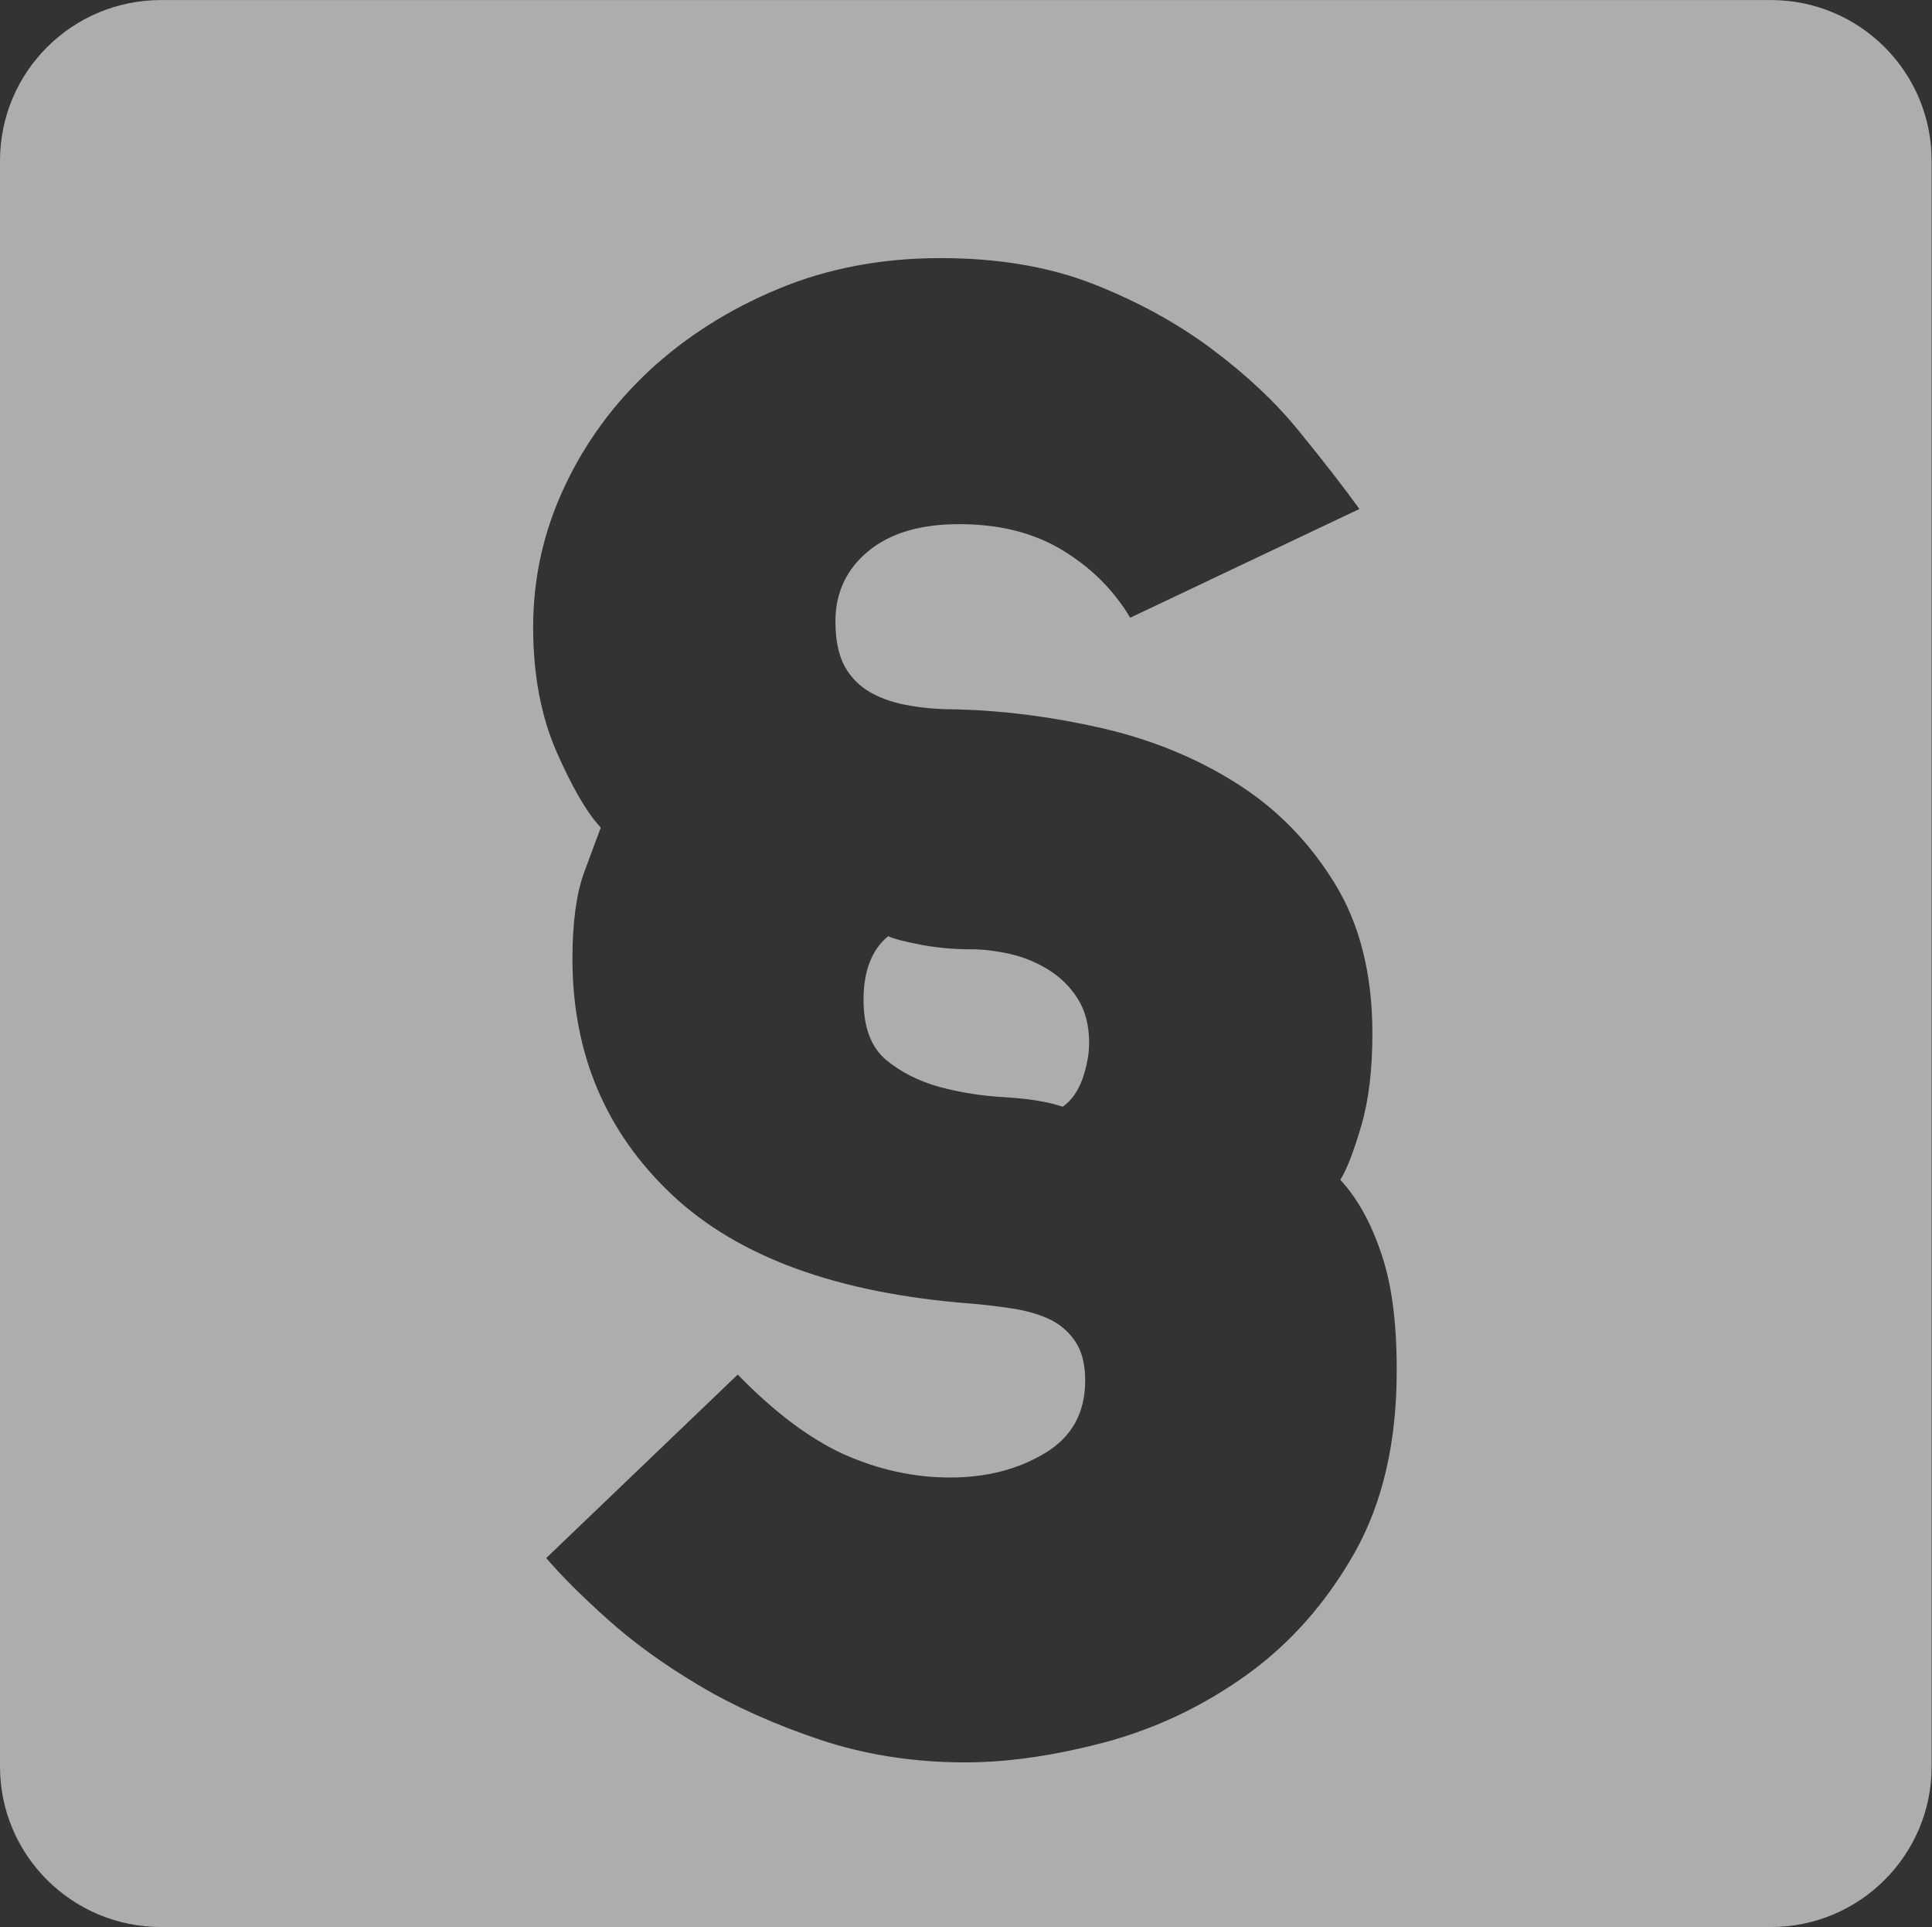 <?xml version="1.0" encoding="utf-8"?>
<!-- Generator: Adobe Illustrator 14.0.0, SVG Export Plug-In . SVG Version: 6.00 Build 43363)  -->
<!DOCTYPE svg PUBLIC "-//W3C//DTD SVG 1.1//EN" "http://www.w3.org/Graphics/SVG/1.1/DTD/svg11.dtd">
<svg version="1.1" id="Ebene_1" xmlns="http://www.w3.org/2000/svg" xmlns:xlink="http://www.w3.org/1999/xlink" x="0px" y="0px"
	 width="48.134px" height="48px" viewBox="0 0 48.134 48" enable-background="new 0 0 48.134 48" xml:space="preserve">
<rect x="0" y="0" width="48.134" height="48" fill="#333333" stroke="none"/>
<g enable-background="new    ">
	<g>
		<defs>
			<rect id="SVGID_1_" x="0" width="48.125" height="48"/>
		</defs>
		<clipPath id="SVGID_2_">
			<use xlink:href="#SVGID_1_"  overflow="visible"/>
		</clipPath>
		<path opacity="0.6" clip-path="url(#SVGID_2_)" fill="#FFFFFF" enable-background="new    " d="M26.129,24.16
			c-0.301-0.189-0.622-0.318-0.96-0.397c-0.346-0.078-0.671-0.117-0.985-0.117c-0.438,0-0.854-0.039-1.267-0.118
			c-0.404-0.078-0.666-0.149-0.79-0.208c-0.411,0.339-0.613,0.872-0.613,1.583c0,0.689,0.19,1.186,0.563,1.498
			c0.378,0.313,0.821,0.531,1.337,0.676c0.516,0.138,1.059,0.223,1.639,0.255c0.574,0.034,1.051,0.11,1.423,0.235
			c0.224-0.157,0.385-0.392,0.497-0.703c0.104-0.309,0.162-0.606,0.162-0.887c0-0.437-0.098-0.802-0.281-1.094
			C26.665,24.582,26.422,24.342,26.129,24.16"/>
	</g>
	<g>
		<defs>
			<rect id="SVGID_3_" x="0" width="48.125" height="48"/>
		</defs>
		<clipPath id="SVGID_4_">
			<use xlink:href="#SVGID_3_"  overflow="visible"/>
		</clipPath>
		<path opacity="0.6" clip-path="url(#SVGID_4_)" fill="#FFFFFF" enable-background="new    " d="M33.752,38.671
			c-0.703,1.244-1.593,2.252-2.67,3.033c-1.076,0.774-2.244,1.336-3.505,1.681c-1.268,0.338-2.44,0.514-3.53,0.514
			c-1.28,0-2.481-0.188-3.604-0.56c-1.123-0.378-2.135-0.825-3.021-1.354c-0.887-0.526-1.651-1.08-2.292-1.658
			c-0.641-0.573-1.148-1.081-1.521-1.518l4.771-4.57c0.908,0.932,1.788,1.596,2.644,1.986c0.861,0.383,1.743,0.578,2.643,0.578
			c0.909,0,1.691-0.201,2.364-0.605c0.674-0.402,1.006-1.01,1.006-1.814c0-0.41-0.085-0.736-0.256-0.982
			c-0.169-0.248-0.396-0.437-0.679-0.562c-0.28-0.123-0.596-0.208-0.934-0.254c-0.347-0.052-0.671-0.091-0.985-0.116
			c-3.31-0.255-5.785-1.152-7.44-2.71c-1.651-1.556-2.481-3.514-2.481-5.878c0-0.904,0.099-1.614,0.281-2.122
			c0.188-0.514,0.333-0.899,0.425-1.146c-0.347-0.372-0.712-1.002-1.102-1.887c-0.388-0.892-0.583-1.921-0.583-3.106
			c0-1.211,0.255-2.37,0.771-3.475c0.515-1.108,1.226-2.078,2.126-2.917c0.908-0.84,1.971-1.517,3.205-2.031
			c1.235-0.515,2.585-0.769,4.047-0.769c1.438,0,2.709,0.214,3.819,0.65c1.104,0.436,2.089,0.977,2.941,1.615
			c0.856,0.639,1.588,1.323,2.176,2.051c0.594,0.729,1.097,1.374,1.501,1.933l-5.711,2.709c-0.406-0.684-0.967-1.245-1.686-1.681
			c-0.717-0.435-1.572-0.65-2.573-0.65c-0.965,0-1.722,0.221-2.271,0.677c-0.542,0.448-0.814,1.036-0.814,1.745
			c0,0.468,0.078,0.839,0.233,1.125c0.158,0.28,0.373,0.495,0.654,0.652c0.278,0.155,0.605,0.265,0.984,0.324
			c0.372,0.066,0.764,0.091,1.168,0.091c1.183,0.032,2.383,0.189,3.604,0.468c1.214,0.28,2.324,0.729,3.32,1.354
			c1,0.625,1.814,1.446,2.454,2.475c0.642,1.028,0.961,2.284,0.961,3.774c0,0.904-0.092,1.674-0.28,2.313
			c-0.189,0.639-0.358,1.079-0.519,1.334c0.406,0.438,0.746,1.027,1.007,1.797c0.269,0.762,0.398,1.732,0.398,2.918
			C34.804,35.904,34.451,37.428,33.752,38.671 M44.118,0.001H4.014C1.795,0.001,0,1.791,0,4.004v39.999C0,46.209,1.795,48,4.014,48
			h40.104c2.214,0,4.007-1.791,4.007-3.997V4.004C48.125,1.791,46.332,0.001,44.118,0.001"/>
	</g>
</g>
</svg>

